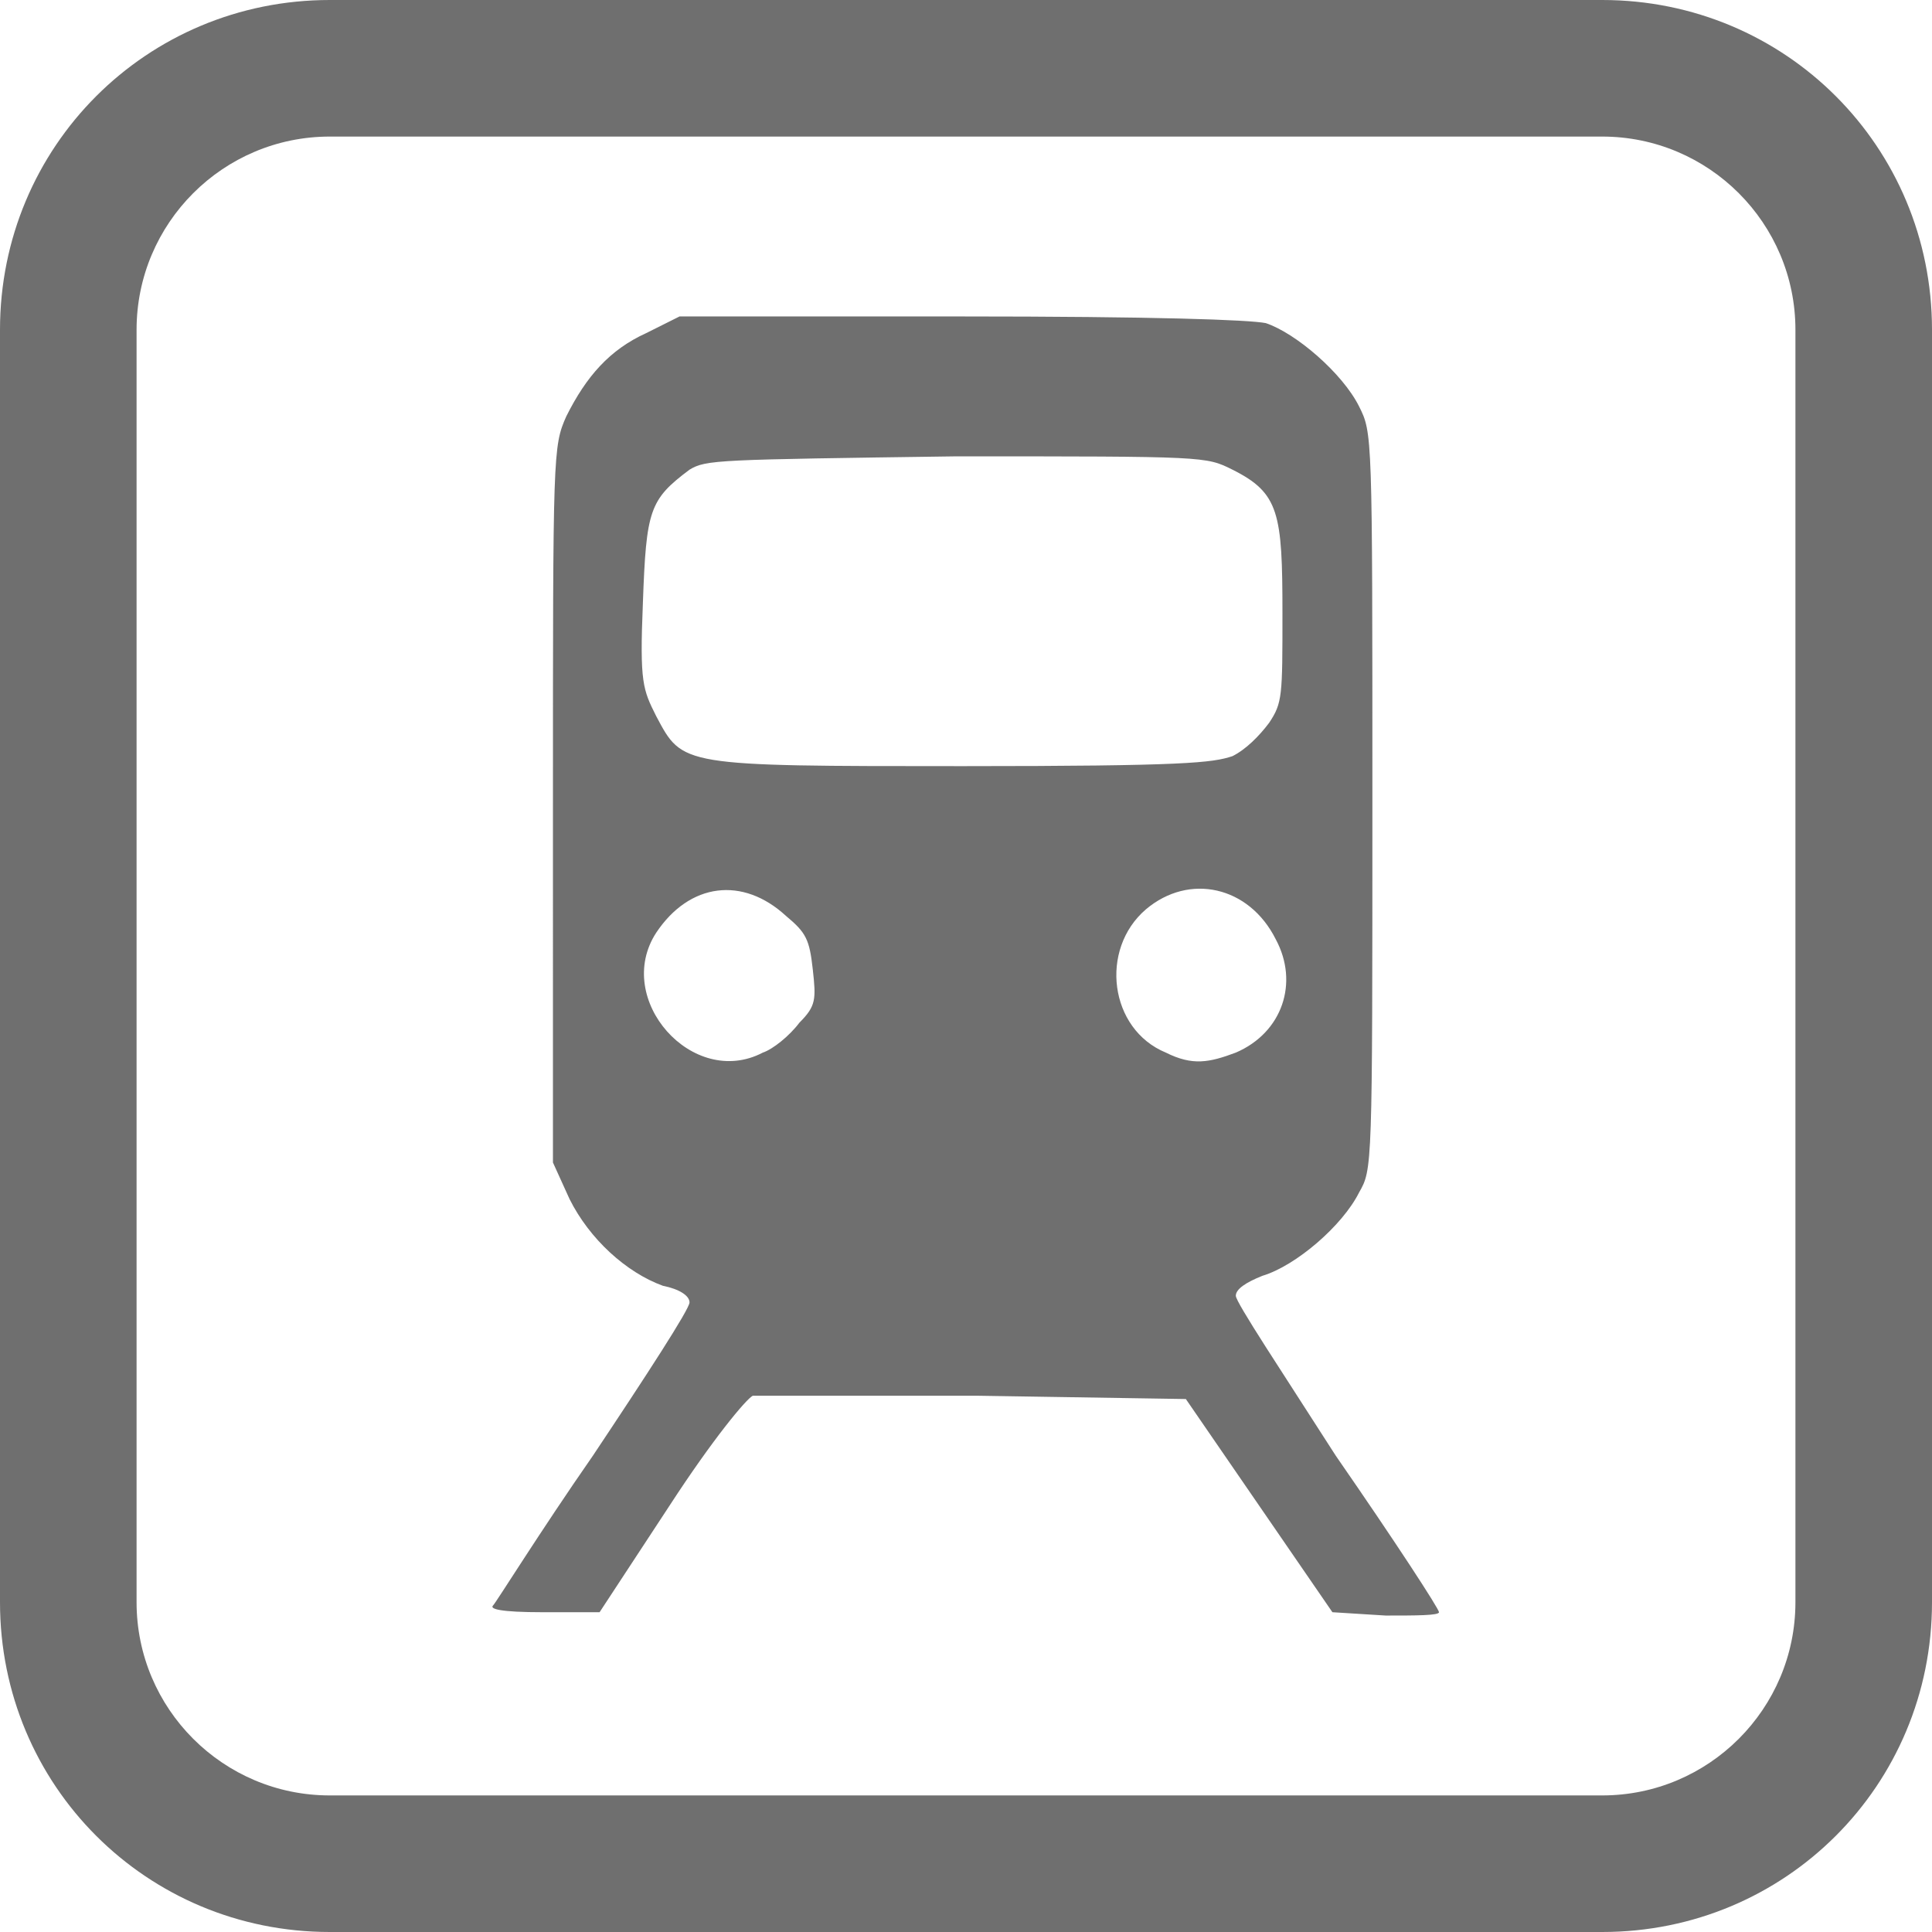<?xml version="1.0" encoding="utf-8"?>
<!-- Generator: Adobe Illustrator 21.1.0, SVG Export Plug-In . SVG Version: 6.00 Build 0)  -->
<svg version="1.1" xmlns="http://www.w3.org/2000/svg"  x="0px" y="0px"
	 viewBox="0 0 58 58" style="enable-background:new 0 0 58 58;" xml:space="preserve">
<path fill="#6f6f6f" d="M48.1,58H9.9C4.4,58,0,53.6,0,48.1V9.9C0,4.4,4.4,0,9.9,0h38.2C53.6,0,58,4.4,58,9.9v38.2C58,53.6,53.6,58,48.1,58z
	 M53.9,9.9c0-3.2-2.6-5.8-5.8-5.8H9.9c-3.2,0-5.8,2.6-5.8,5.8v38.2c0,3.2,2.6,5.8,5.8,5.8h38.2c3.2,0,5.8-2.6,5.8-5.8V9.9z
	 M43.2,48.4c0,0.1-0.7,0.1-1.6,0.1L40,48.4l-2.2-3.2L35.6,42l-6.3-0.1c-3.5,0-6.5,0-6.7,0c-0.2,0.1-1.2,1.3-2.5,3.3L18,48.4h-1.7
	c-1.3,0-1.6-0.1-1.5-0.2c0.1-0.1,1.4-2.2,3-4.5c1.6-2.4,2.9-4.4,2.9-4.6c0-0.2-0.3-0.4-0.8-0.5c-1.1-0.4-2.2-1.4-2.8-2.6l-0.5-1.1
	V24.1c0-10.5,0-10.7,0.4-11.6c0.6-1.2,1.3-2,2.4-2.5l1-0.5h8.4c5.9,0,8.7,0.1,9.2,0.2c0.9,0.3,2.3,1.5,2.8,2.5
	c0.4,0.8,0.4,0.8,0.4,11.8c0,11.1,0,11.1-0.4,11.8c-0.5,1-1.9,2.2-2.9,2.5c-0.5,0.2-0.8,0.4-0.8,0.6c0,0.2,1.4,2.3,3,4.8
	C41.9,46.3,43.2,48.3,43.2,48.4z M22.9,31.6c0.3-0.1,0.8-0.5,1.1-0.9c0.5-0.5,0.5-0.7,0.4-1.6c-0.1-0.9-0.2-1.1-0.8-1.6
	c-1.3-1.2-2.9-1-3.9,0.5C18.4,30,20.8,32.7,22.9,31.6z M37,14.1c-0.8-0.4-0.8-0.4-8.3-0.4c-7.2,0.1-7.5,0.1-8,0.4
	c-1.2,0.9-1.3,1.2-1.4,4c-0.1,2.4,0,2.6,0.4,3.4c0.8,1.5,0.7,1.5,9.2,1.5c6.7,0,7.5-0.1,8.1-0.3c0.4-0.2,0.8-0.6,1.1-1
	c0.4-0.6,0.4-0.8,0.4-3.3C38.5,15.4,38.4,14.8,37,14.1z M38.3,28.2c-0.8-1.6-2.6-2-3.9-0.9c-1.4,1.2-1.1,3.6,0.6,4.3
	c0.8,0.4,1.3,0.3,2.1,0C38.5,31,39,29.5,38.3,28.2z"/>
</svg>

